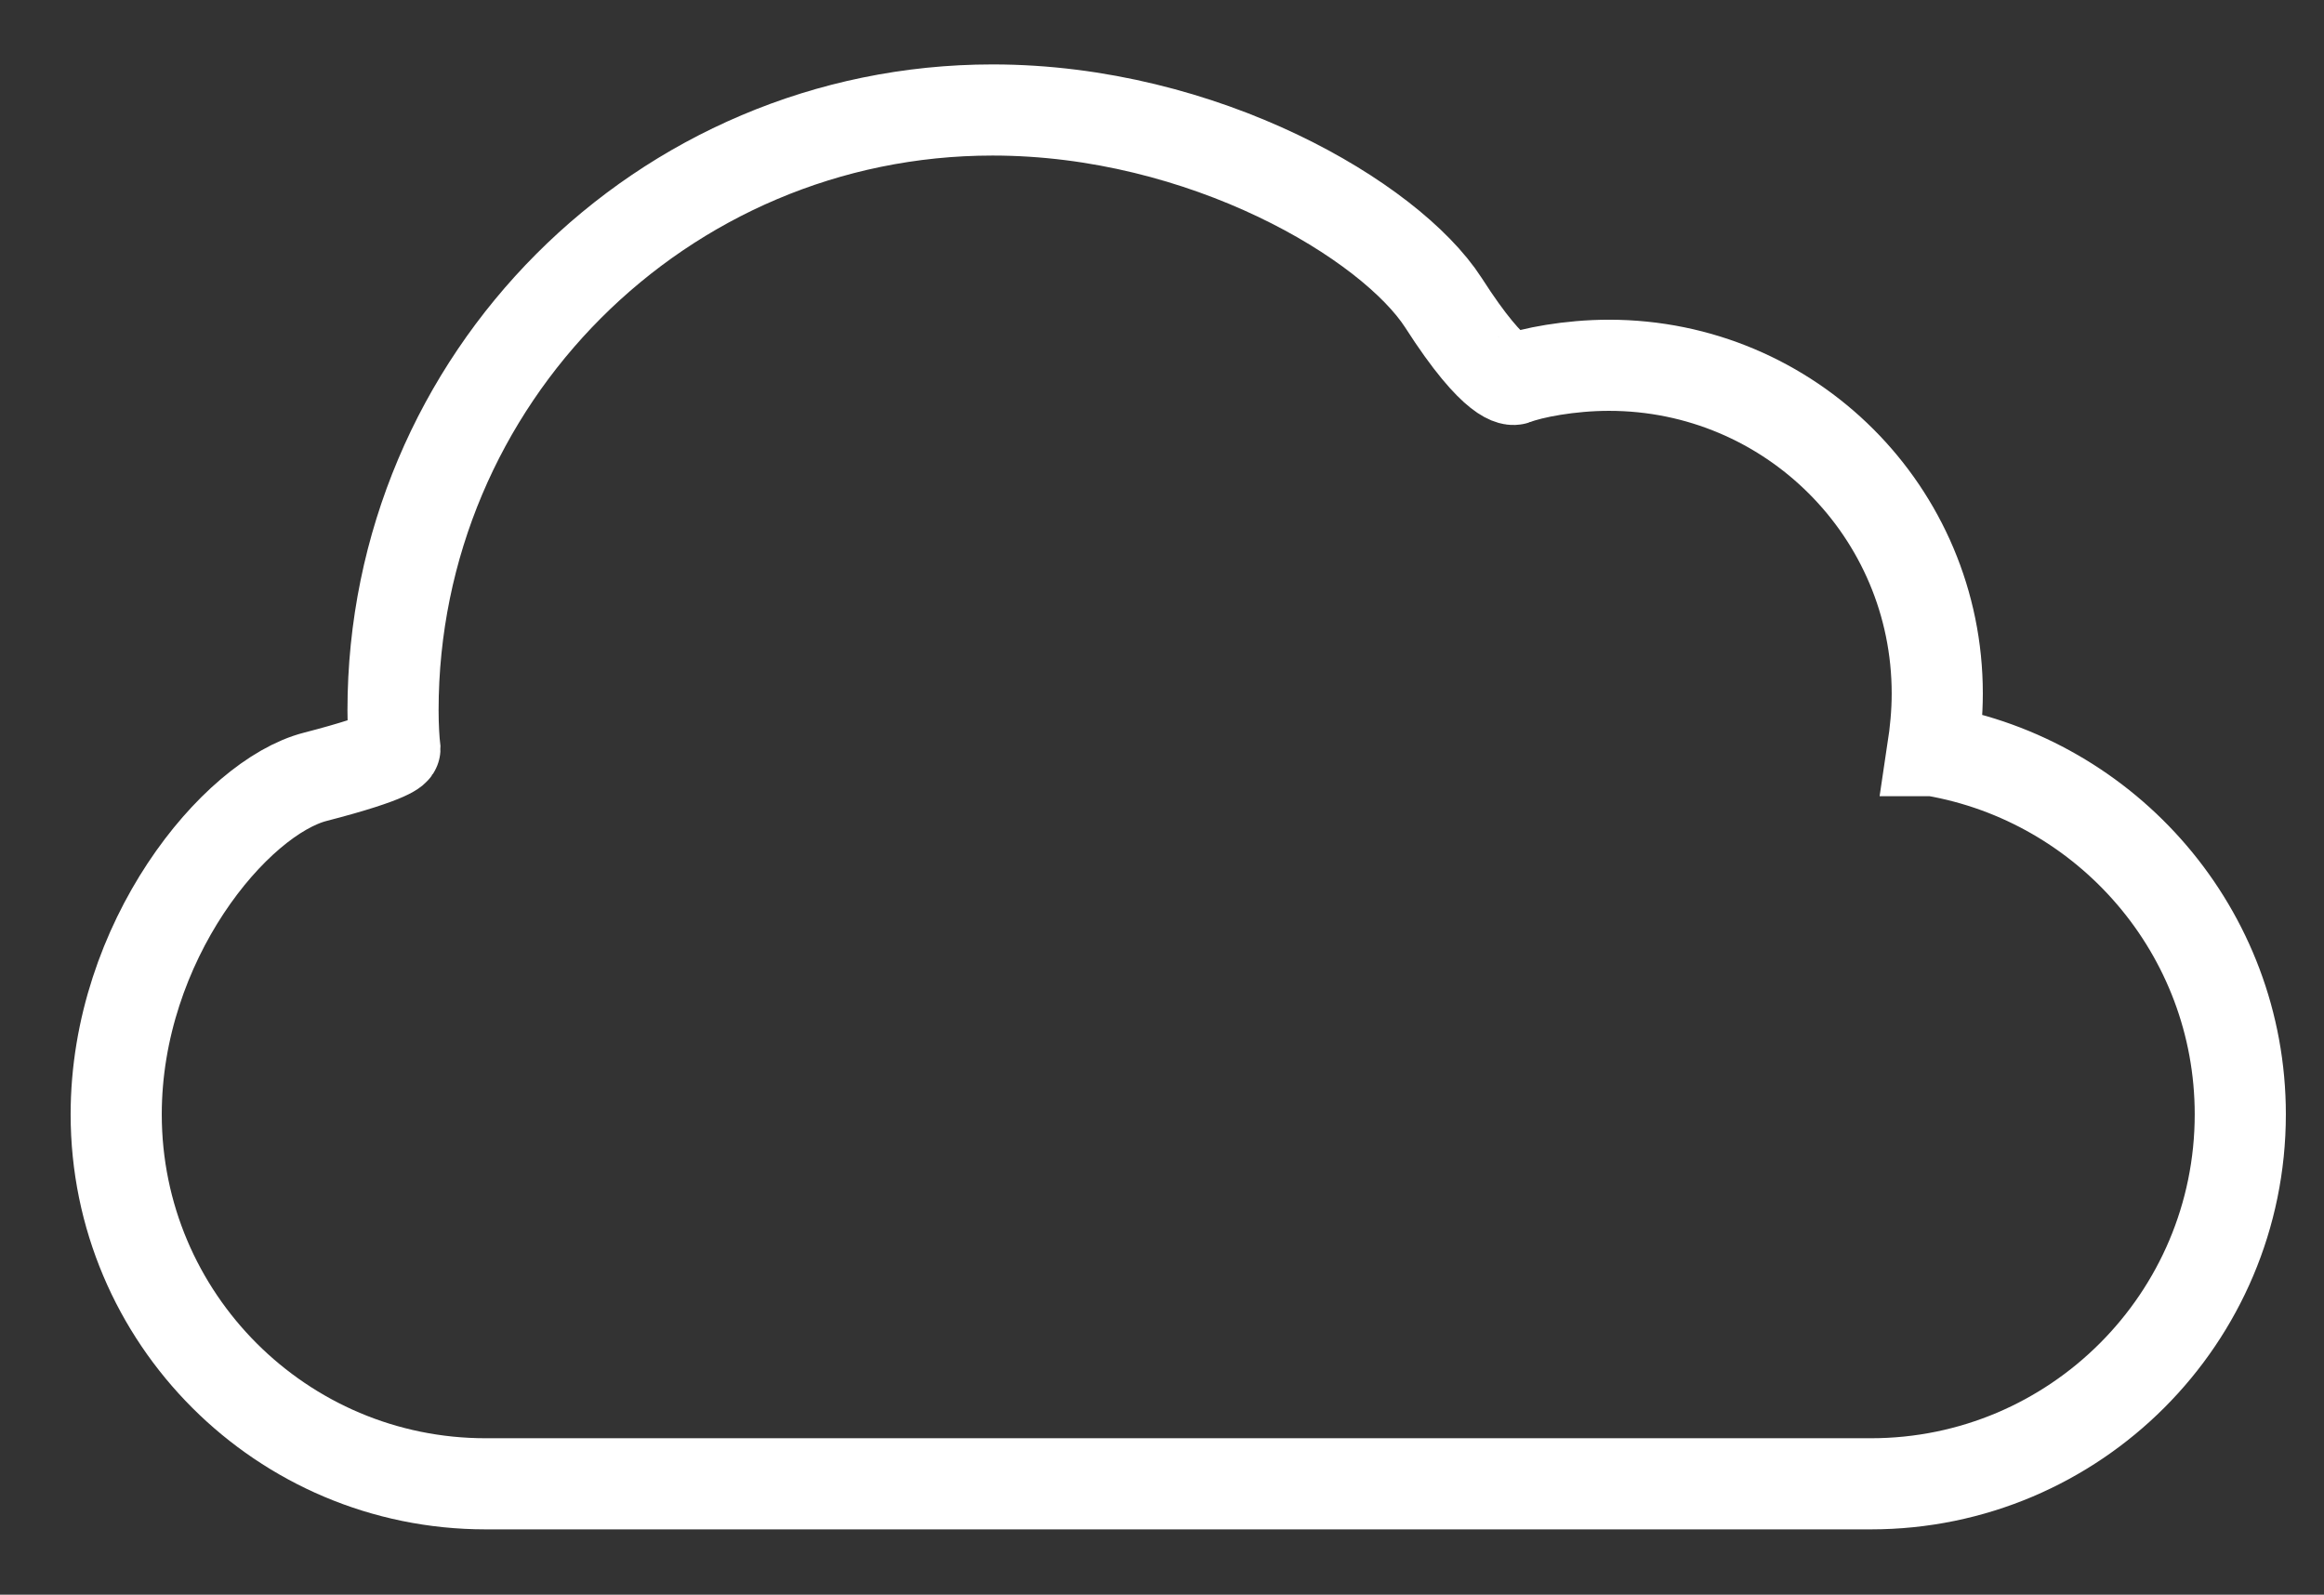 <?xml version="1.0" encoding="UTF-8"?> <svg xmlns="http://www.w3.org/2000/svg" width="51" height="35" viewBox="0 0 51 35" fill="none"><rect x="0" y="0" width="51" height="35" fill="#333333" stroke="none"/><g clip-path="url(#clip0_24_93)"><path d="M42.41 16.474C42.472 16.063 42.513 15.652 42.513 15.222C42.513 11.239 39.29 8.017 35.308 8.017C34.446 8.017 33.605 8.181 33.235 8.325C33.235 8.325 32.845 8.469 31.675 6.642C30.506 4.836 26.421 2.414 21.782 2.414C14.516 2.414 8.625 8.325 8.625 15.591C8.625 15.94 8.646 16.268 8.666 16.433C8.666 16.433 8.666 16.597 6.922 17.048C5.157 17.5 2.55 20.661 2.55 24.458C2.55 28.933 6.183 32.566 10.657 32.566H41.056C45.53 32.566 49.163 28.933 49.163 24.458C49.163 20.455 46.248 17.13 42.431 16.474H42.41Z" stroke="white" stroke-width="2"></path></g><defs><clipPath id="clip0_24_93"><rect width="50" height="33.539" fill="white" transform="translate(0.846 0.73)"></rect></clipPath></defs></svg> 